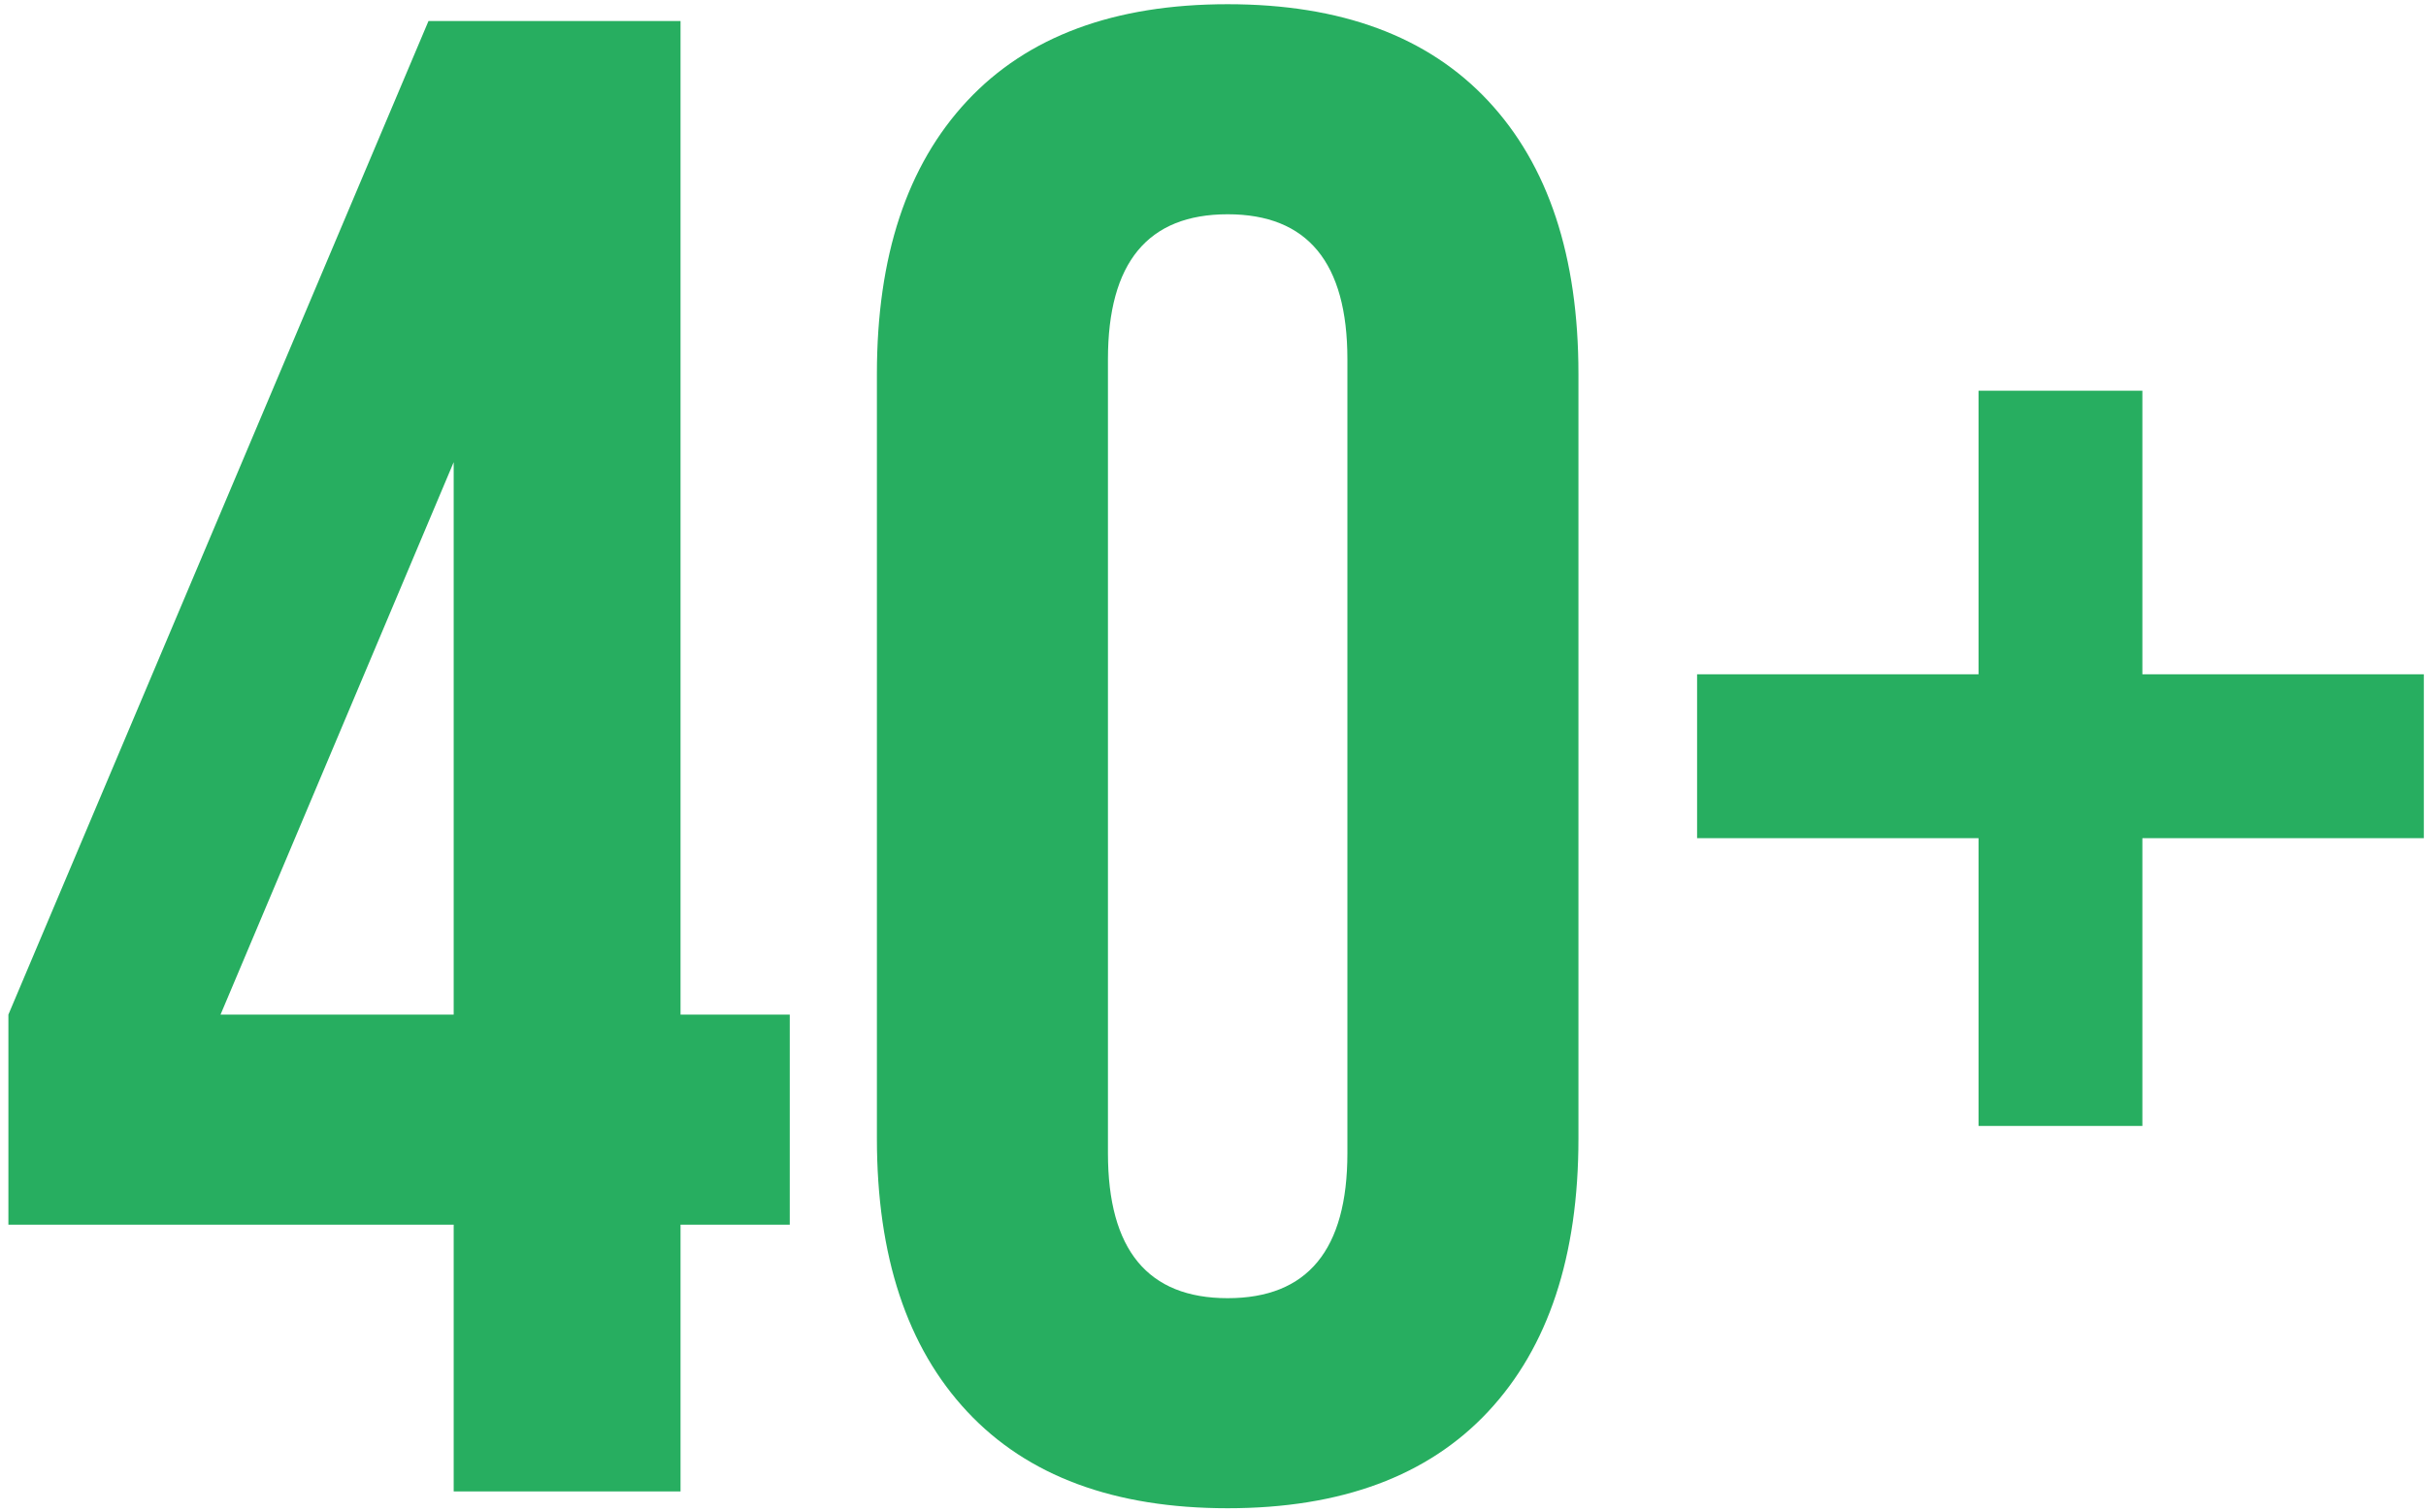 <svg width="231" height="144" viewBox="0 0 231 144" fill="none" xmlns="http://www.w3.org/2000/svg">
<path d="M0.8 116.601V96.6L40.8 2.001H64.8V96.6H75.2V116.601H64.8V142.001H43.2V116.601H0.8ZM21 96.6H43.2V44.001L21 96.6ZM105.497 34.2V109.801C105.497 119.001 109.297 123.601 116.897 123.601C124.497 123.601 128.297 119.001 128.297 109.801V34.2C128.297 25 124.497 20.401 116.897 20.401C109.297 20.401 105.497 25 105.497 34.2ZM83.497 108.401V35.6C83.497 24.401 86.363 15.734 92.097 9.601C97.83 3.467 106.097 0.401 116.897 0.401C127.697 0.401 135.963 3.467 141.697 9.601C147.43 15.734 150.297 24.401 150.297 35.6V108.401C150.297 119.601 147.43 128.267 141.697 134.401C135.963 140.534 127.697 143.601 116.897 143.601C106.097 143.601 97.83 140.534 92.097 134.401C86.363 128.267 83.497 119.601 83.497 108.401ZM203.994 37.2V64.201H230.794V79.8H203.994V107.201H188.394V79.8H161.594V64.201H188.394V37.2H203.994Z" fill="#27AE60"/>
</svg>
